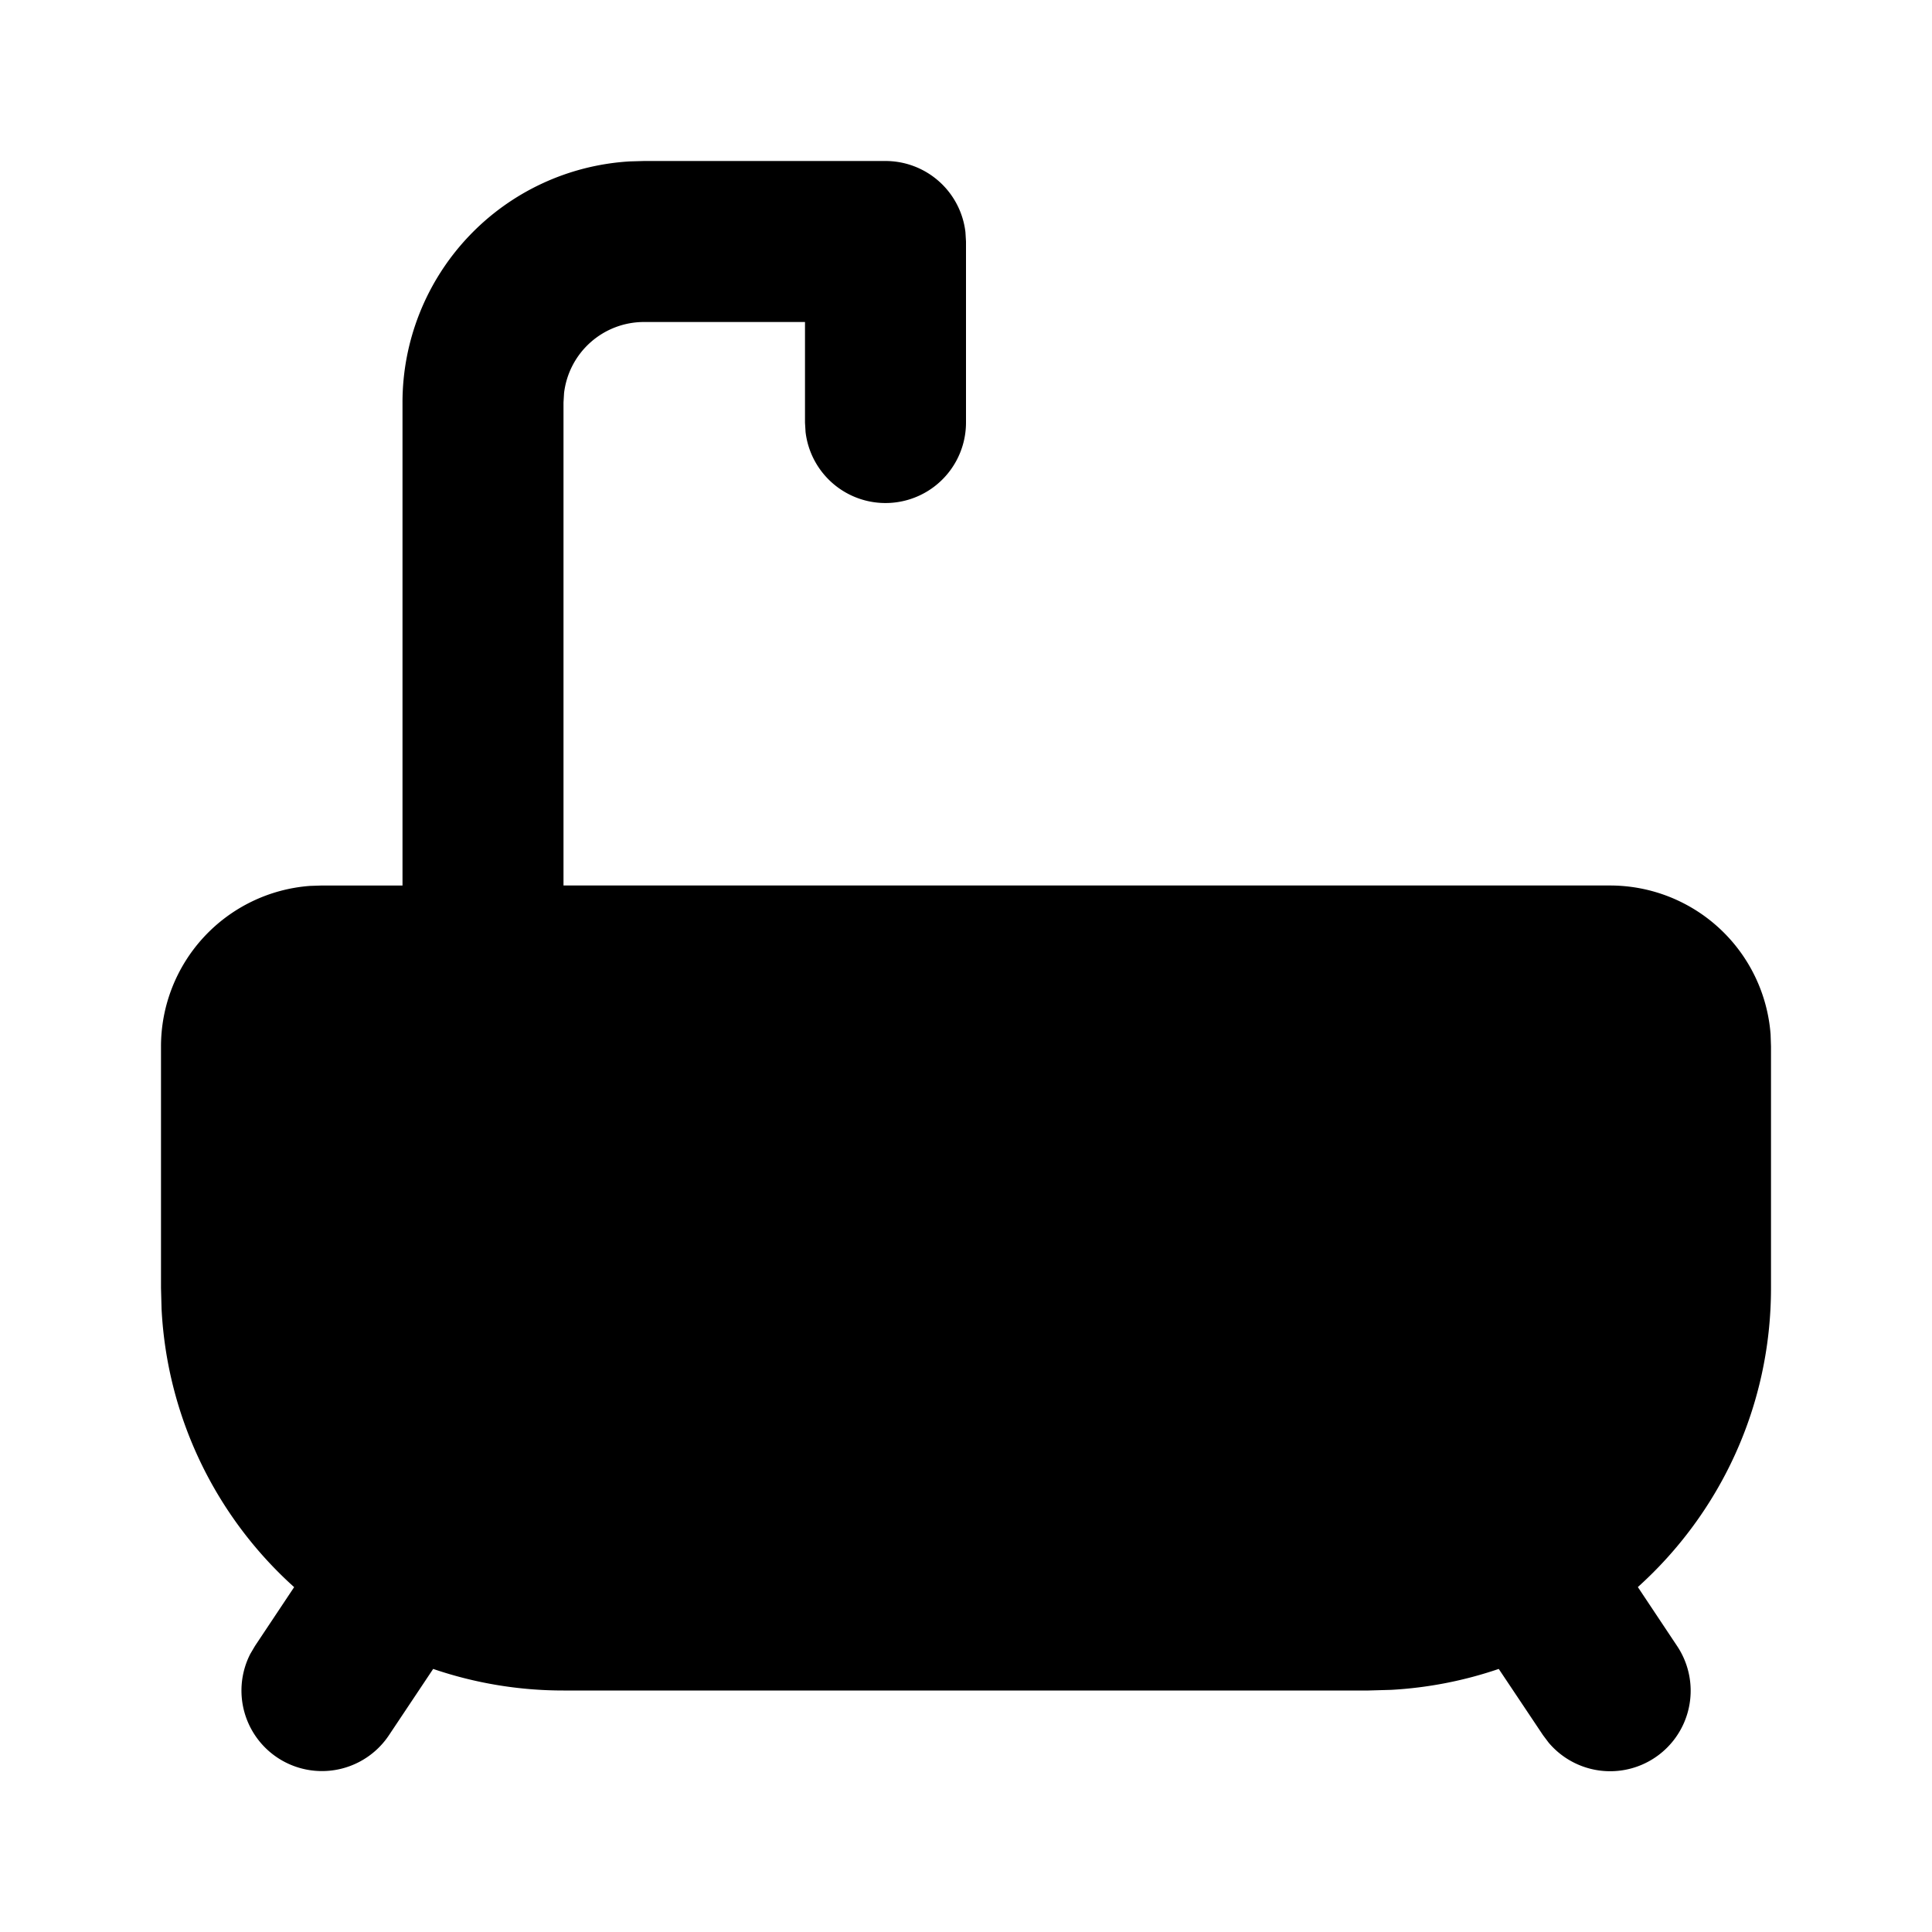 <svg xmlns="http://www.w3.org/2000/svg" class="icon icon-tabler icon-tabler-bath-filled" width="24" height="24" viewBox="0 0 24 24" stroke-width="2" stroke="currentColor" fill="none" stroke-linecap="round" stroke-linejoin="round">
  <path stroke="none" d="M0 0h24v24H0z" fill="none"/>
  <path d="M11 2a1 1 0 0 1 .993 .883l.007 .117v2.25a1 1 0 0 1 -1.993 .117l-.007 -.117v-1.25h-2a1 1 0 0 0 -.993 .883l-.007 .117v6h13a2 2 0 0 1 1.995 1.85l.005 .15v3c0 1.475 -.638 2.8 -1.654 3.715l.486 .73a1 1 0 0 1 -1.594 1.203l-.07 -.093l-.55 -.823a4.98 4.98 0 0 1 -1.337 .26l-.281 .008h-10a4.994 4.994 0 0 1 -1.619 -.268l-.549 .823a1 1 0 0 1 -1.723 -1.009l.059 -.1l.486 -.73a4.987 4.987 0 0 1 -1.647 -3.457l-.007 -.259v-3a2 2 0 0 1 1.85 -1.995l.15 -.005h1v-6a3 3 0 0 1 2.824 -2.995l.176 -.005h3z" stroke-width="0" fill="currentColor" />
</svg>


